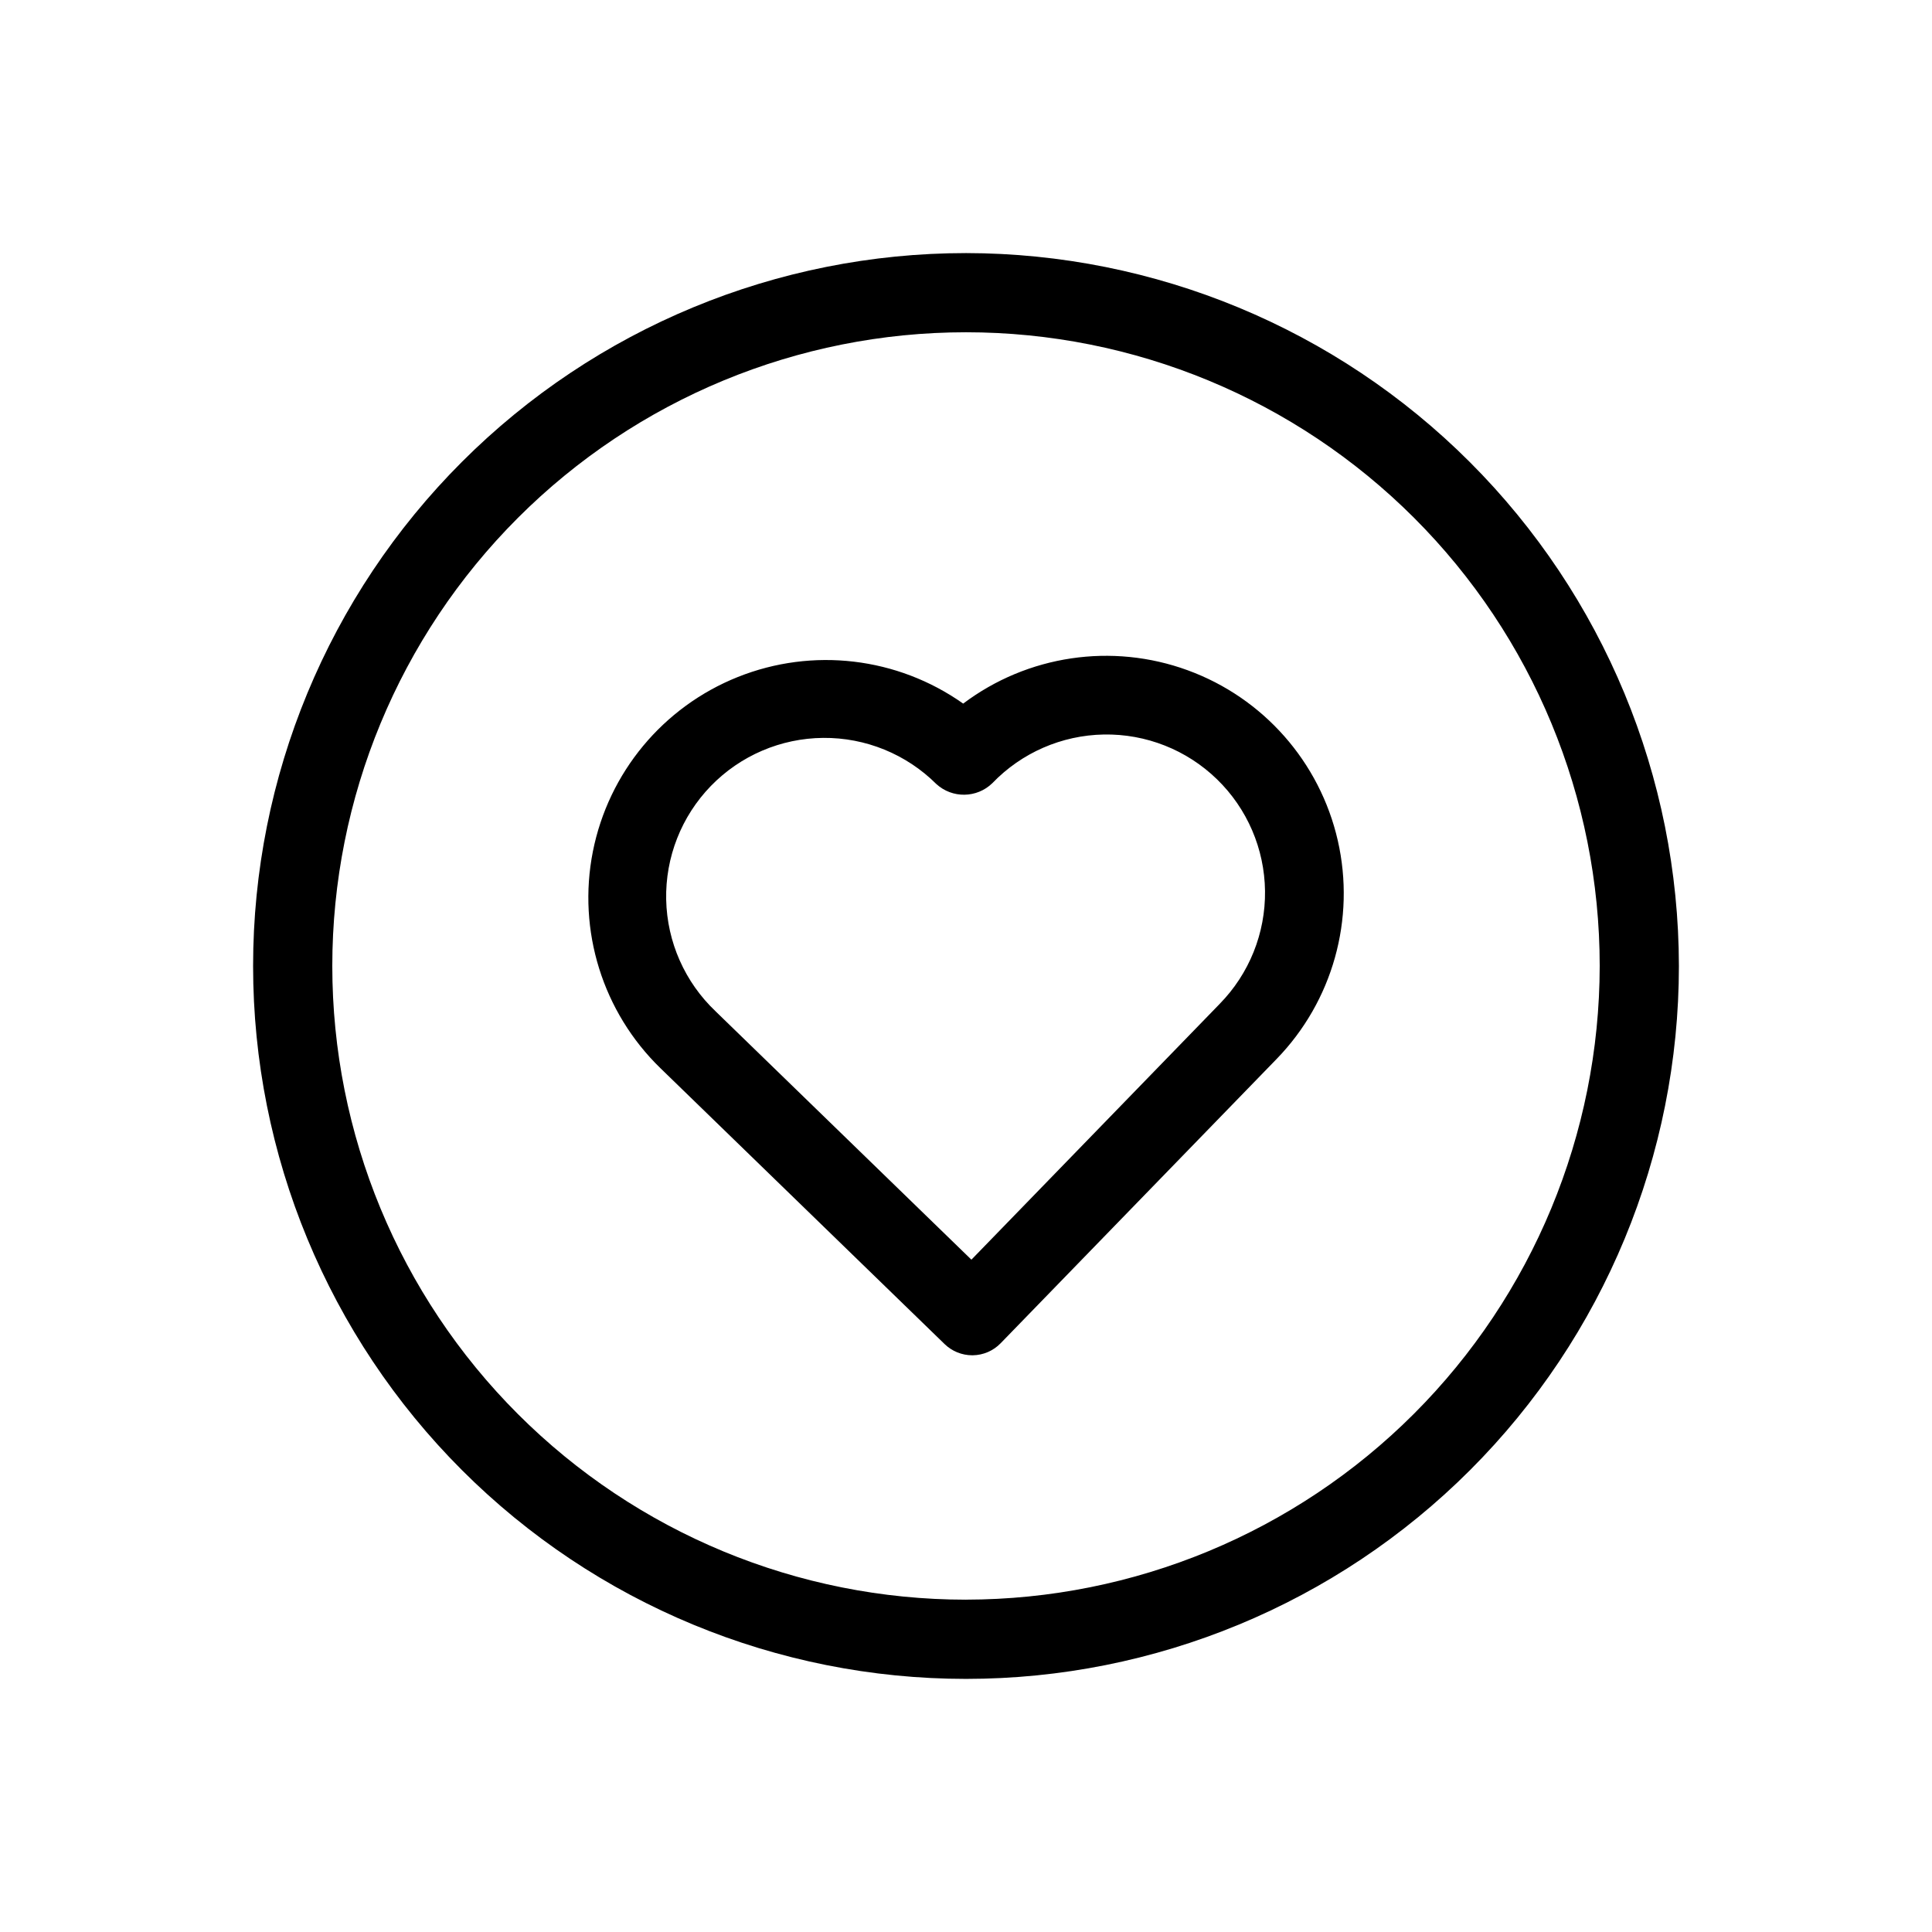 <?xml version="1.0" encoding="UTF-8"?>
<!-- Uploaded to: ICON Repo, www.iconrepo.com, Generator: ICON Repo Mixer Tools -->
<svg fill="#000000" width="800px" height="800px" version="1.1" viewBox="144 144 512 512" xmlns="http://www.w3.org/2000/svg">
 <path d="m400 211.07c-50.109 0-98.164 19.906-133.59 55.336s-55.336 83.484-55.336 133.59c0 50.105 19.906 98.16 55.336 133.59 35.43 35.434 83.484 55.336 133.59 55.336 50.105 0 98.16-19.902 133.59-55.336 35.434-35.43 55.336-83.484 55.336-133.59-0.059-50.09-19.98-98.113-55.398-133.53-35.418-35.418-83.441-55.34-133.53-55.398zm0 356.86c-44.543 0-87.258-17.691-118.75-49.188-31.496-31.492-49.188-74.207-49.188-118.75 0-44.543 17.691-87.258 49.188-118.75 31.492-31.496 74.207-49.188 118.75-49.188 44.539 0 87.254 17.691 118.75 49.188 31.496 31.492 49.188 74.207 49.188 118.75-0.051 44.523-17.758 87.207-49.242 118.69s-74.168 49.191-118.69 49.242zm-0.75-237.47c-17.426-12.316-39.906-14.969-59.723-7.047-19.816 7.918-34.273 25.336-38.414 46.27-4.137 20.934 2.609 42.543 17.918 57.406l75.309 73.113c1.961 1.898 4.582 2.961 7.309 2.961h0.152c2.785-0.039 5.441-1.188 7.379-3.188l73.117-75.312c14.875-15.309 20.984-37.109 16.23-57.918-4.758-20.812-19.73-37.797-39.781-45.121-20.047-7.328-42.445-4-59.496 8.84zm67.98 79.582-65.797 67.785-67.785-65.809v-0.004c-8.148-7.719-12.867-18.379-13.105-29.602-0.234-11.223 4.035-22.074 11.852-30.129 7.82-8.051 18.539-12.641 29.766-12.734 11.227-0.098 22.02 4.309 29.977 12.227 4.227 3.863 10.734 3.766 14.844-0.227 7.738-8.059 18.371-12.699 29.543-12.898 11.176-0.195 21.965 4.07 29.98 11.855 8.02 7.781 12.602 18.441 12.738 29.613 0.137 11.176-4.188 21.941-12.016 29.918z"/>
</svg>